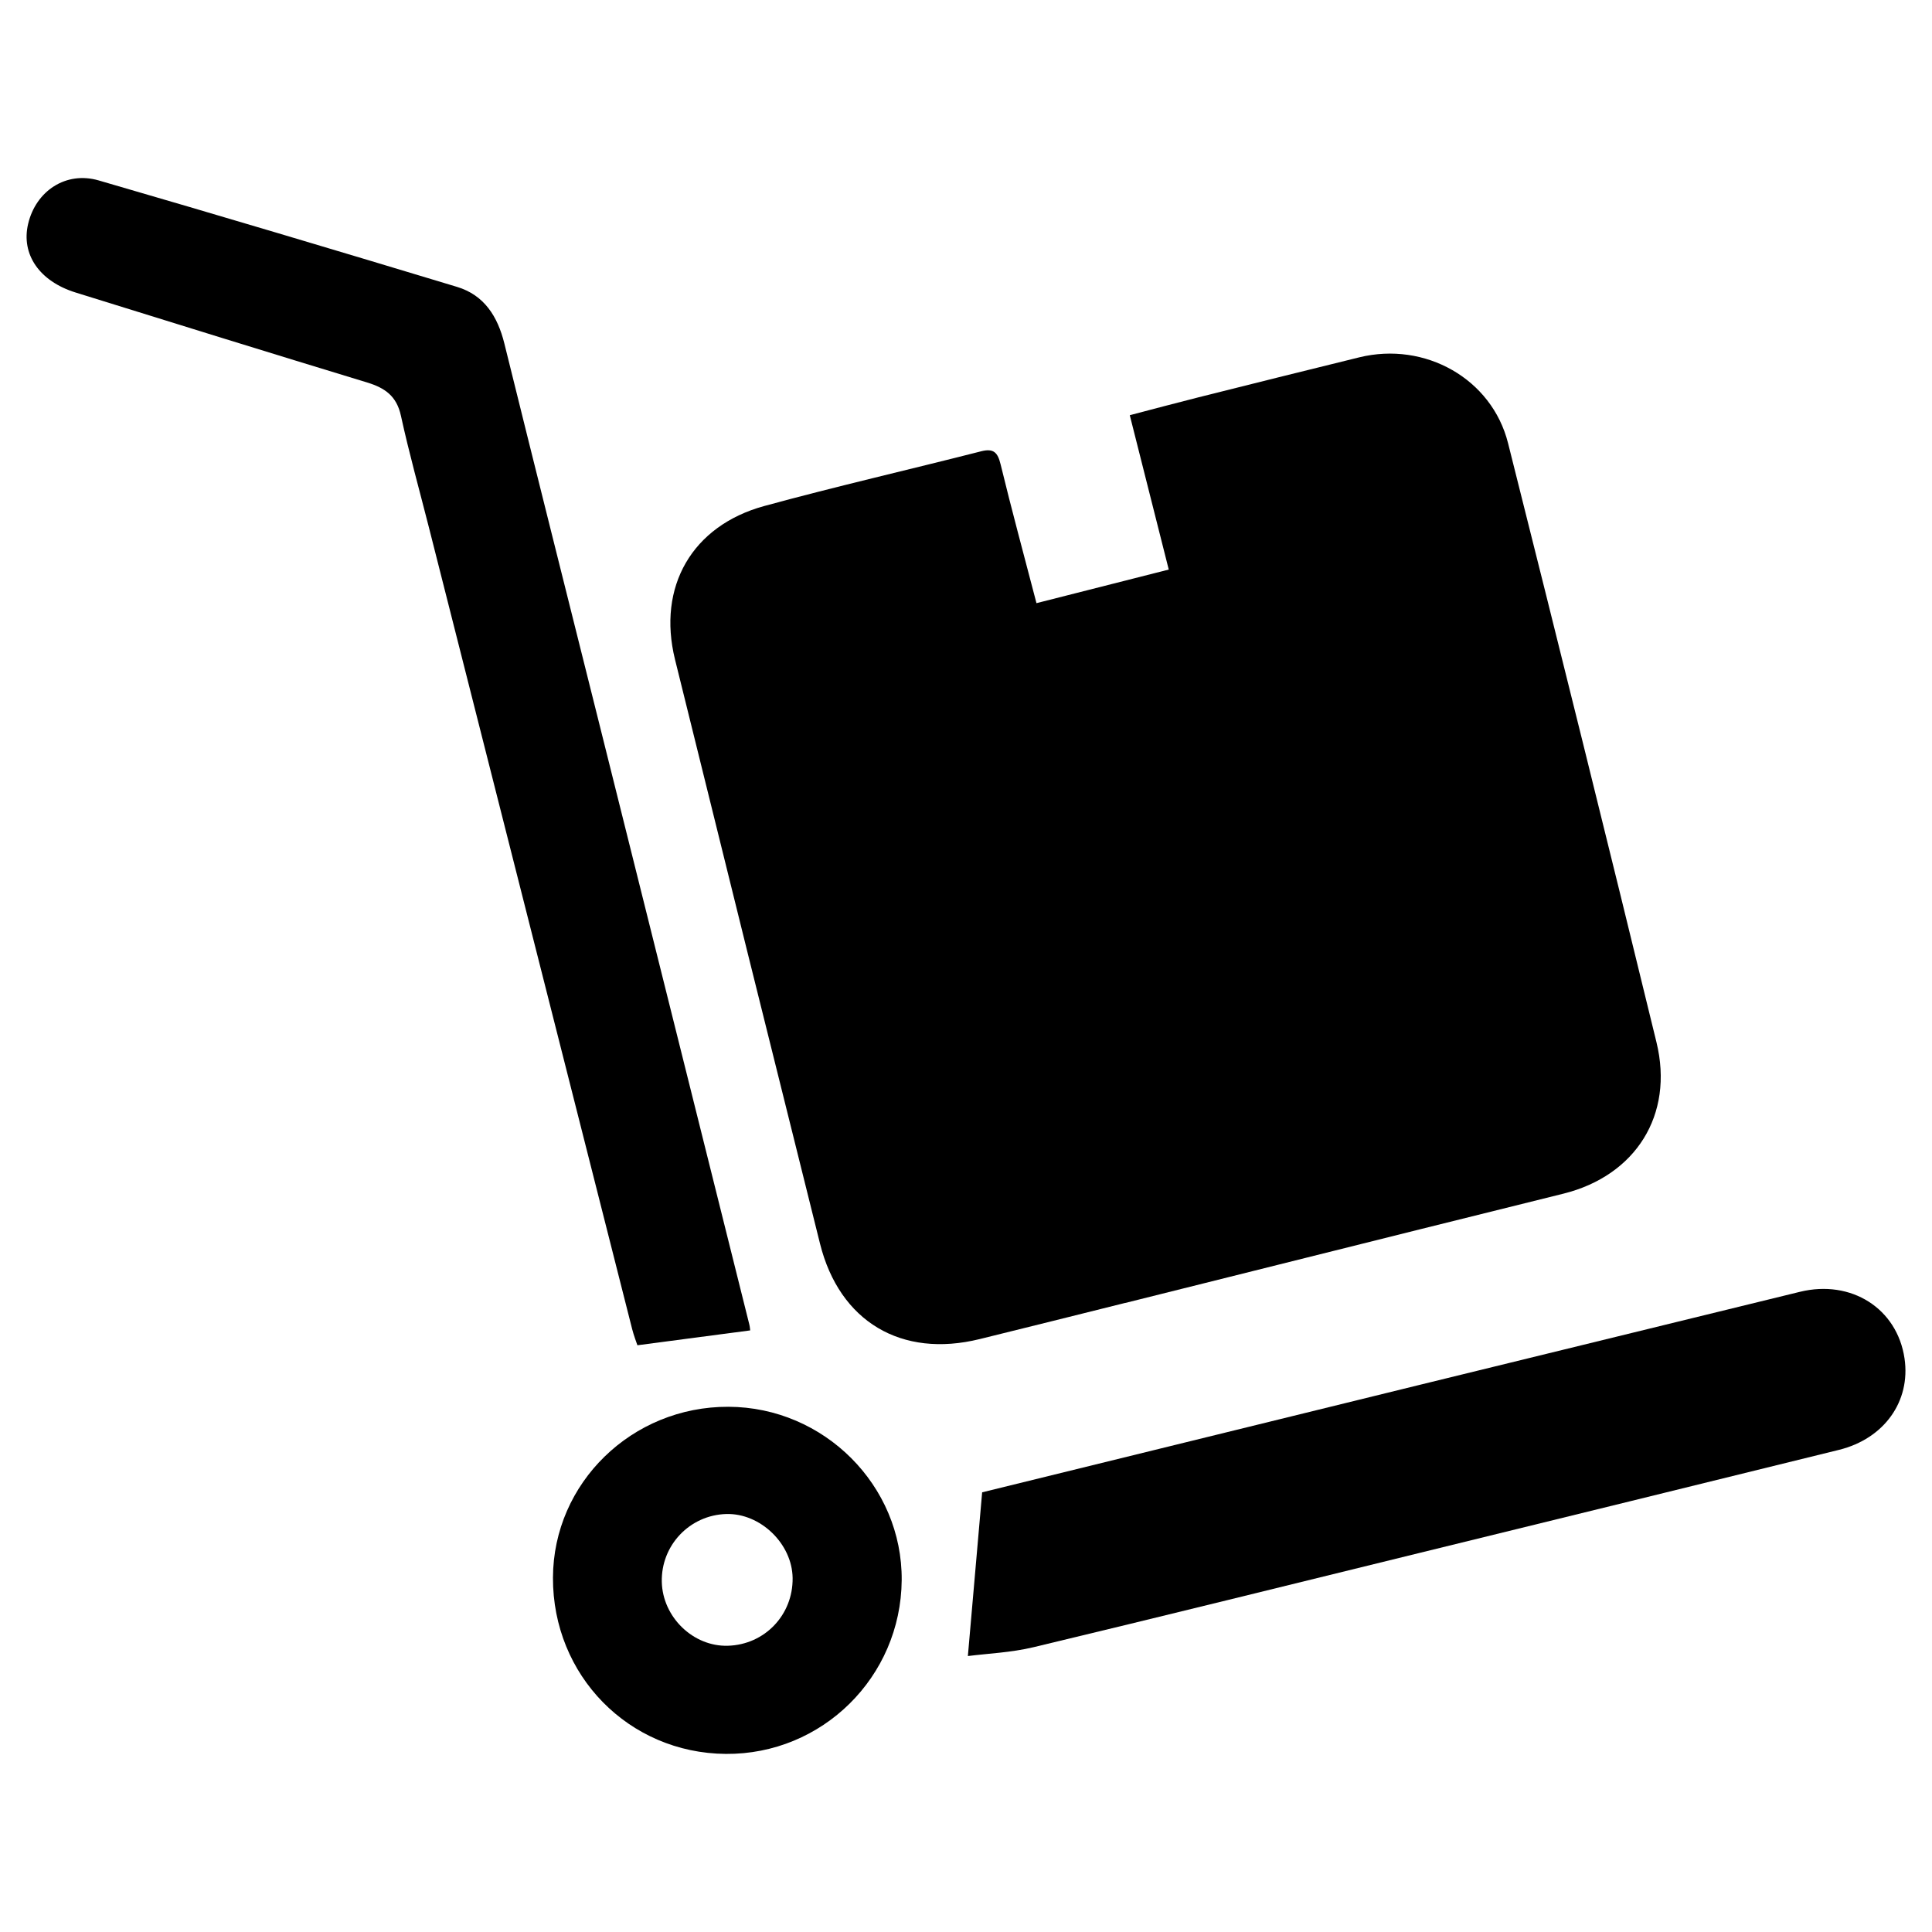 <?xml version="1.0" encoding="UTF-8"?>
<!-- Uploaded to: ICON Repo, www.svgrepo.com, Generator: ICON Repo Mixer Tools -->
<svg fill="#000000" width="800px" height="800px" version="1.1" viewBox="144 144 512 512" xmlns="http://www.w3.org/2000/svg">
 <g>
  <path d="m342.81 496.57c-9.824 1.289-19.414 2.559-29.891 3.938-0.262-0.789-0.93-2.504-1.387-4.273-17.973-70.832-35.922-141.66-53.875-212.5-2.496-9.848-5.25-19.641-7.406-29.559-1.133-5.203-4.219-7.367-8.918-8.801-25.797-7.848-51.547-15.84-77.289-23.852-9.629-2.992-14.484-10.141-12.594-18.176 2.055-8.754 10.035-14.051 18.703-11.531 31.715 9.211 63.363 18.656 94.977 28.215 7.203 2.18 10.762 7.848 12.531 15.004 8.25 33.387 16.648 66.73 24.984 100.09 13.312 53.27 26.617 106.54 39.918 159.82 0.176 0.715 0.223 1.453 0.246 1.629z"/>
  <path d="m337.04 516.81c25.363 0.094 46.129 20.883 45.918 45.973-0.219 25.648-21.066 46.223-46.617 46.02-25.711-0.203-45.895-20.789-45.801-46.711 0.094-25.098 20.914-45.375 46.5-45.281zm17.012 45.375c-0.117-9.086-8.551-17.207-17.578-16.957-9.691 0.277-17.312 8.289-17.09 17.988 0.211 9.344 8.328 17.191 17.5 16.926 9.758-0.277 17.293-8.164 17.168-17.957z"/>
  <path d="m404.28 539.48c-1.25 14.359-2.473 28.332-3.785 43.391 5.094-0.66 11.414-0.906 17.445-2.356 34.219-8.195 68.375-16.664 102.55-25.047 36.953-9.07 73.902-18.113 110.85-27.238 12.02-2.969 19.035-12.879 17.383-24.199-1.938-13.273-14.121-21.02-27.75-17.68-33.355 8.172-66.723 16.312-100.08 24.488-39.23 9.621-78.449 19.262-116.61 28.641z"/>
  <path d="m582.99 420.24c-12.902-52.988-26.039-105.92-39.344-158.81-4.297-17.074-22.012-27-39.422-22.734-14.242 3.488-28.457 7.047-42.676 10.613-6.016 1.512-12.004 3.125-18.145 4.723 3.481 13.785 6.816 26.992 10.328 40.91-11.996 3.047-23.371 5.934-35.055 8.902-3.387-12.98-6.606-24.852-9.508-36.793-0.77-3.148-1.844-4.297-5.172-3.449-19.129 4.879-38.383 9.289-57.418 14.484-19.207 5.242-28.449 21.426-23.695 40.684 12.738 51.617 25.543 103.21 38.422 154.79 5.164 20.695 21.594 30.426 42.328 25.309 12.848-3.164 25.68-6.367 38.512-9.574l0.008 0.016 78.152-19.531c12.848-3.188 25.457-6.312 38.039-9.453 19.117-4.773 29.328-20.84 24.645-40.086z"/>
 </g>
</svg>